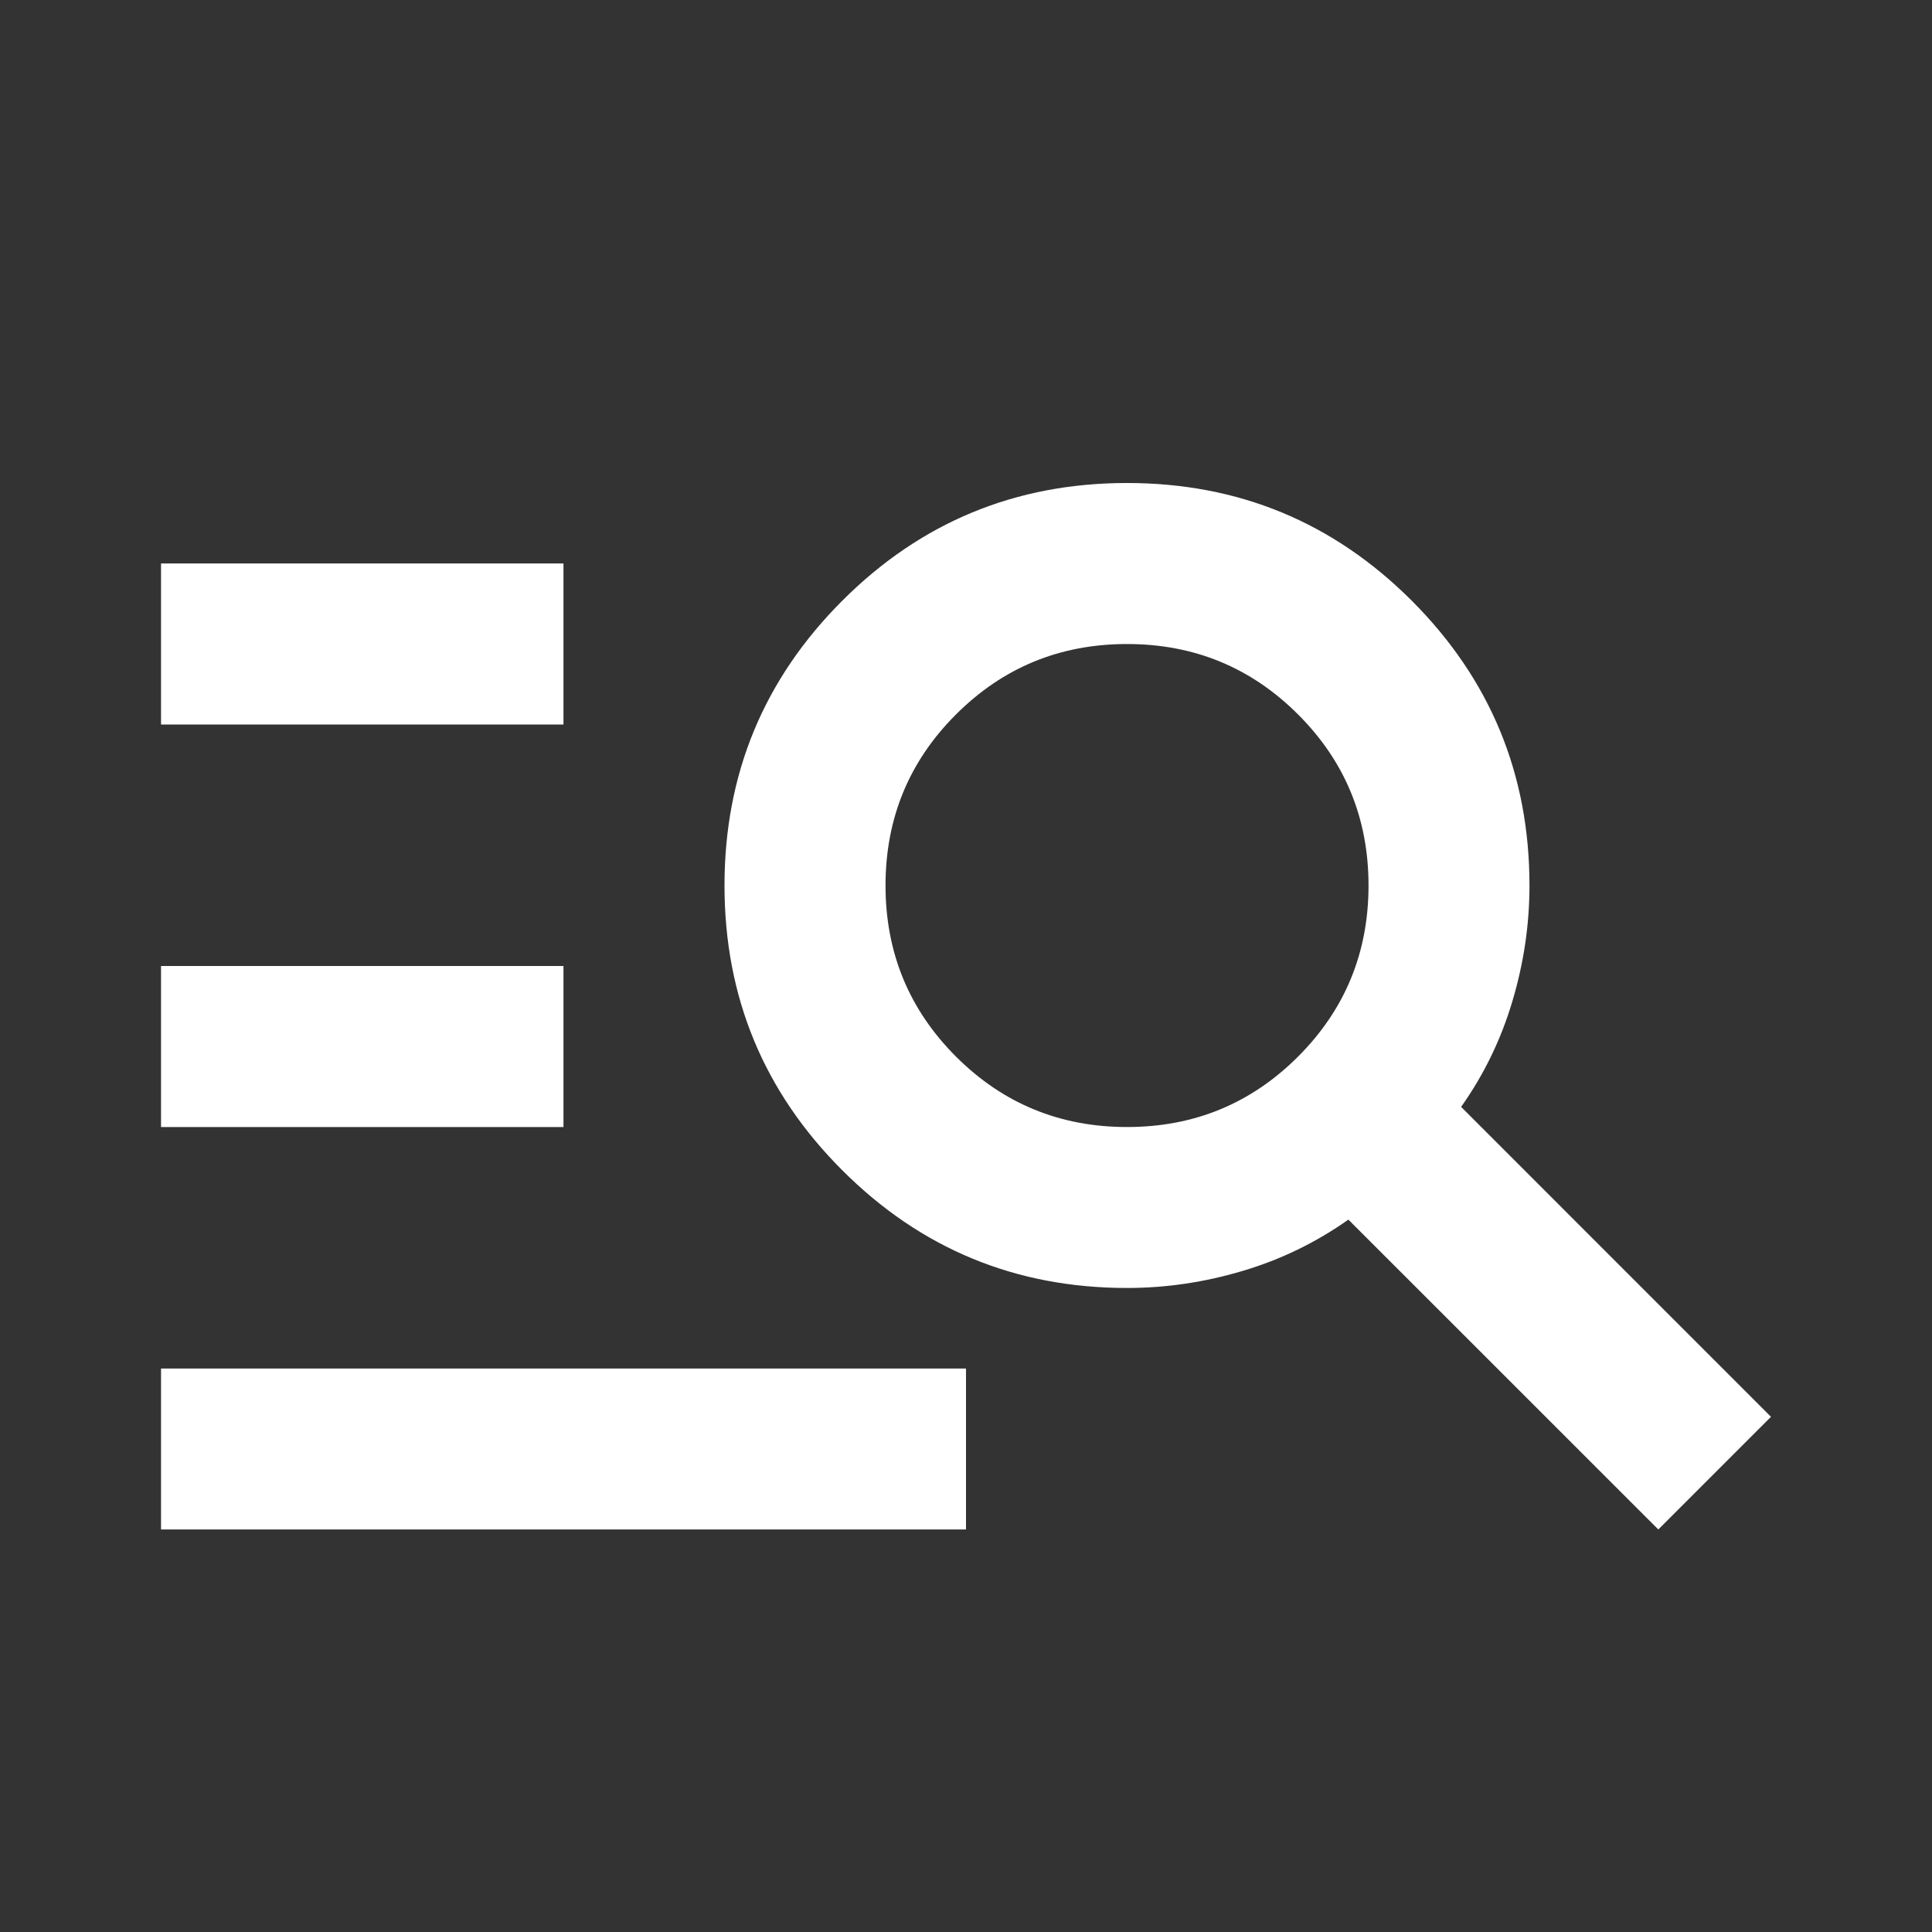 <svg width="26" height="26" viewBox="0 0 26 26" fill="none" xmlns="http://www.w3.org/2000/svg">
<rect x="0" y="0" width="26" height="26" fill="#333333" stroke="none"/>
<mask id="mask0_104_11157" style="mask-type:alpha" maskUnits="userSpaceOnUse" x="0" y="0" width="26" height="26">
<rect width="26" height="26" fill="#D9D9D9"/>
</mask>
<g mask="url(#mask0_104_11157)">
<path d="M2.167 20.583V18.417H13V20.583H2.167ZM2.167 15.167V13H7.583V15.167H2.167ZM2.167 9.75V7.583H7.583V9.75H2.167ZM22.317 20.583L18.146 16.413C17.713 16.719 17.239 16.95 16.724 17.103C16.209 17.257 15.69 17.333 15.167 17.333C13.668 17.333 12.391 16.805 11.335 15.749C10.278 14.693 9.75 13.415 9.75 11.917C9.75 10.418 10.278 9.141 11.335 8.084C12.391 7.028 13.668 6.5 15.167 6.5C16.665 6.5 17.943 7.028 18.999 8.084C20.055 9.141 20.583 10.418 20.583 11.917C20.583 12.44 20.507 12.959 20.353 13.474C20.2 13.989 19.97 14.463 19.663 14.896L23.833 19.067L22.317 20.583ZM15.167 15.167C16.07 15.167 16.837 14.851 17.469 14.219C18.101 13.587 18.417 12.819 18.417 11.917C18.417 11.014 18.101 10.246 17.469 9.615C16.837 8.983 16.07 8.667 15.167 8.667C14.264 8.667 13.497 8.983 12.865 9.615C12.233 10.246 11.917 11.014 11.917 11.917C11.917 12.819 12.233 13.587 12.865 14.219C13.497 14.851 14.264 15.167 15.167 15.167Z" fill="white"/>
</g>
</svg>
